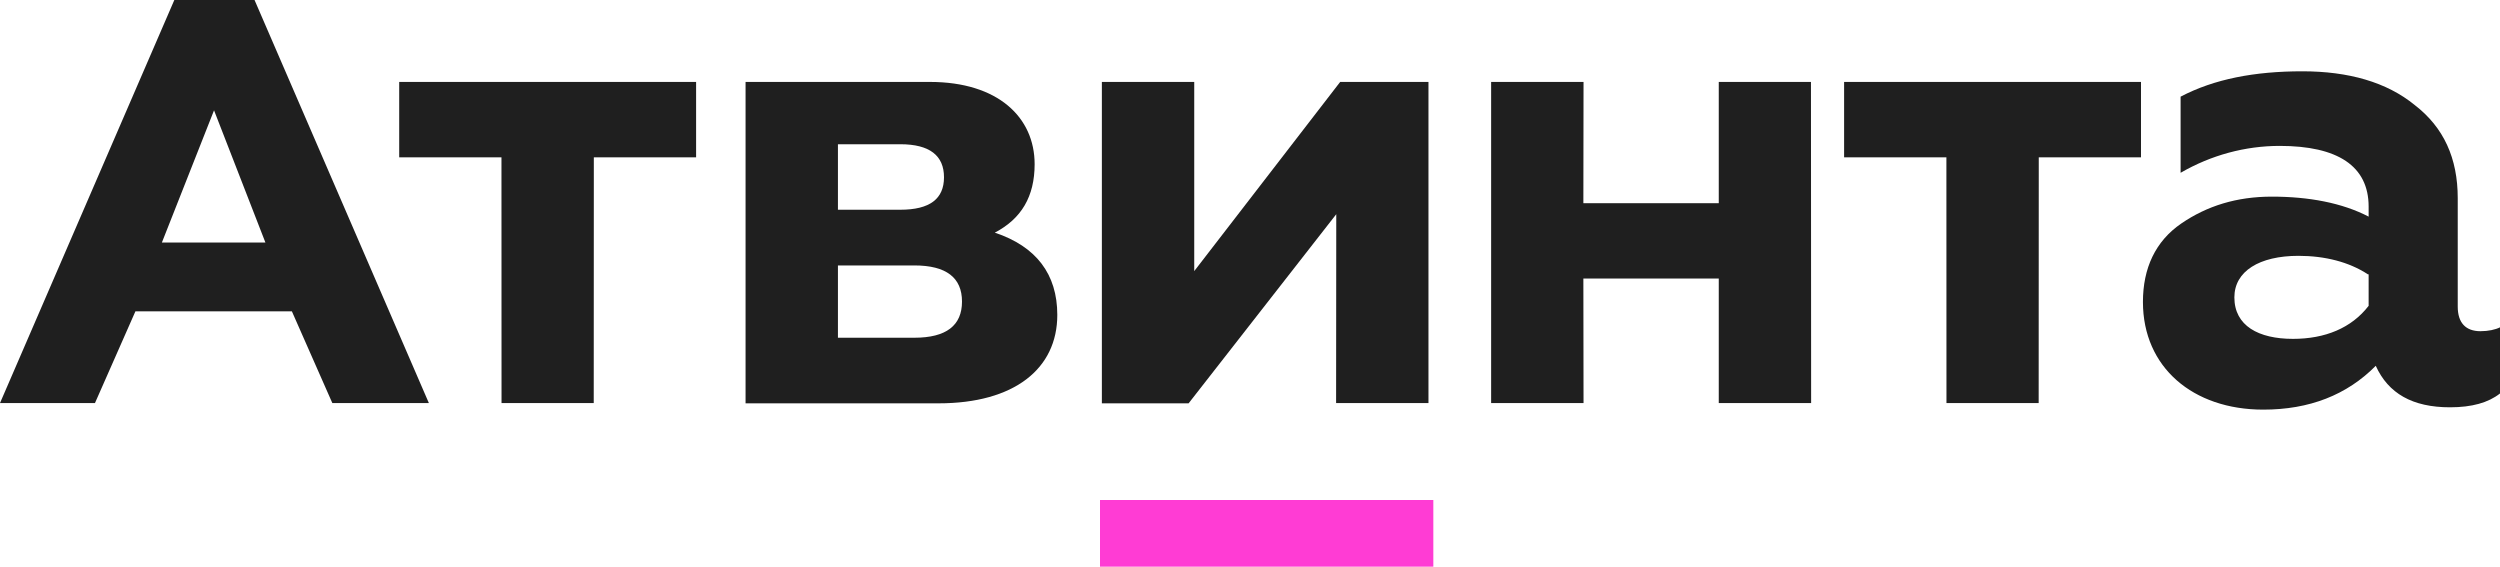 <?xml version="1.0" encoding="UTF-8"?> <svg xmlns="http://www.w3.org/2000/svg" width="75" height="17" viewBox="0 0 75 17" fill="none"><path fill-rule="evenodd" clip-rule="evenodd" d="M5.23 0L0 12.092H2.849L4.063 9.339H8.756L9.97 12.092H12.866L7.636 0H5.23ZM7.962 7.275H4.857L6.421 3.31L7.962 7.275Z" fill="#1F1F1F"></path><path fill-rule="evenodd" clip-rule="evenodd" d="M75 9.82V11.804C74.648 12.081 74.156 12.219 73.5 12.219C72.375 12.219 71.648 11.804 71.273 10.974C70.406 11.85 69.281 12.289 67.898 12.289C65.788 12.289 64.288 11.02 64.288 9.059C64.288 8.044 64.663 7.237 65.437 6.706C66.21 6.176 67.101 5.899 68.156 5.899C69.257 5.899 70.263 6.084 71.059 6.499V6.199C71.059 4.976 70.125 4.377 68.39 4.377C67.359 4.377 66.333 4.653 65.418 5.184V2.9C66.426 2.37 67.64 2.139 69.07 2.139C70.453 2.139 71.601 2.462 72.445 3.154C73.312 3.823 73.732 4.746 73.732 5.945V9.198C73.732 9.682 73.969 9.936 74.414 9.936C74.648 9.936 74.859 9.89 75 9.82ZM71.036 8.229C70.473 7.86 69.75 7.675 68.953 7.675C67.781 7.675 67.031 8.137 67.031 8.921C67.031 9.774 67.757 10.166 68.789 10.166C69.75 10.166 70.544 9.843 71.059 9.175V8.229H71.036Z" fill="#1F1F1F"></path><path d="M15.046 12.092L15.044 4.719H11.976V2.458H20.883V4.719H17.815L17.812 12.092H15.046Z" fill="#1F1F1F"></path><path d="M58.394 12.092L58.392 4.719H55.323V2.458H64.23V4.719H61.163L61.16 12.092H58.394Z" fill="#1F1F1F"></path><path fill-rule="evenodd" clip-rule="evenodd" d="M22.367 2.458V12.1H28.156C30.43 12.1 31.719 11.062 31.719 9.447C31.719 8.225 31.086 7.394 29.844 6.979C30.641 6.564 31.039 5.895 31.039 4.926C31.039 3.519 29.938 2.458 27.898 2.458H22.367ZM27.008 6.292H25.138V4.327H27.008C27.898 4.327 28.32 4.673 28.32 5.318C28.32 5.964 27.898 6.292 27.008 6.292ZM27.43 10.132H25.138V7.963H27.43C28.391 7.963 28.86 8.332 28.86 9.047C28.86 9.762 28.391 10.132 27.43 10.132Z" fill="#1F1F1F"></path><path d="M33.056 12.1V2.458H35.827V8.133L40.205 2.458L42.854 2.458V12.092L40.083 12.092L40.088 6.426L35.658 12.1H33.056Z" fill="#1F1F1F"></path><path d="M44.734 2.458V12.092H47.506L47.501 8.357H51.563V12.092H54.334L54.329 2.458H51.563V6.095H47.501L47.506 2.458H44.734Z" fill="#1F1F1F"></path><path d="M43 15H33V17H43V15Z" fill="#FF3CD4"></path></svg> 